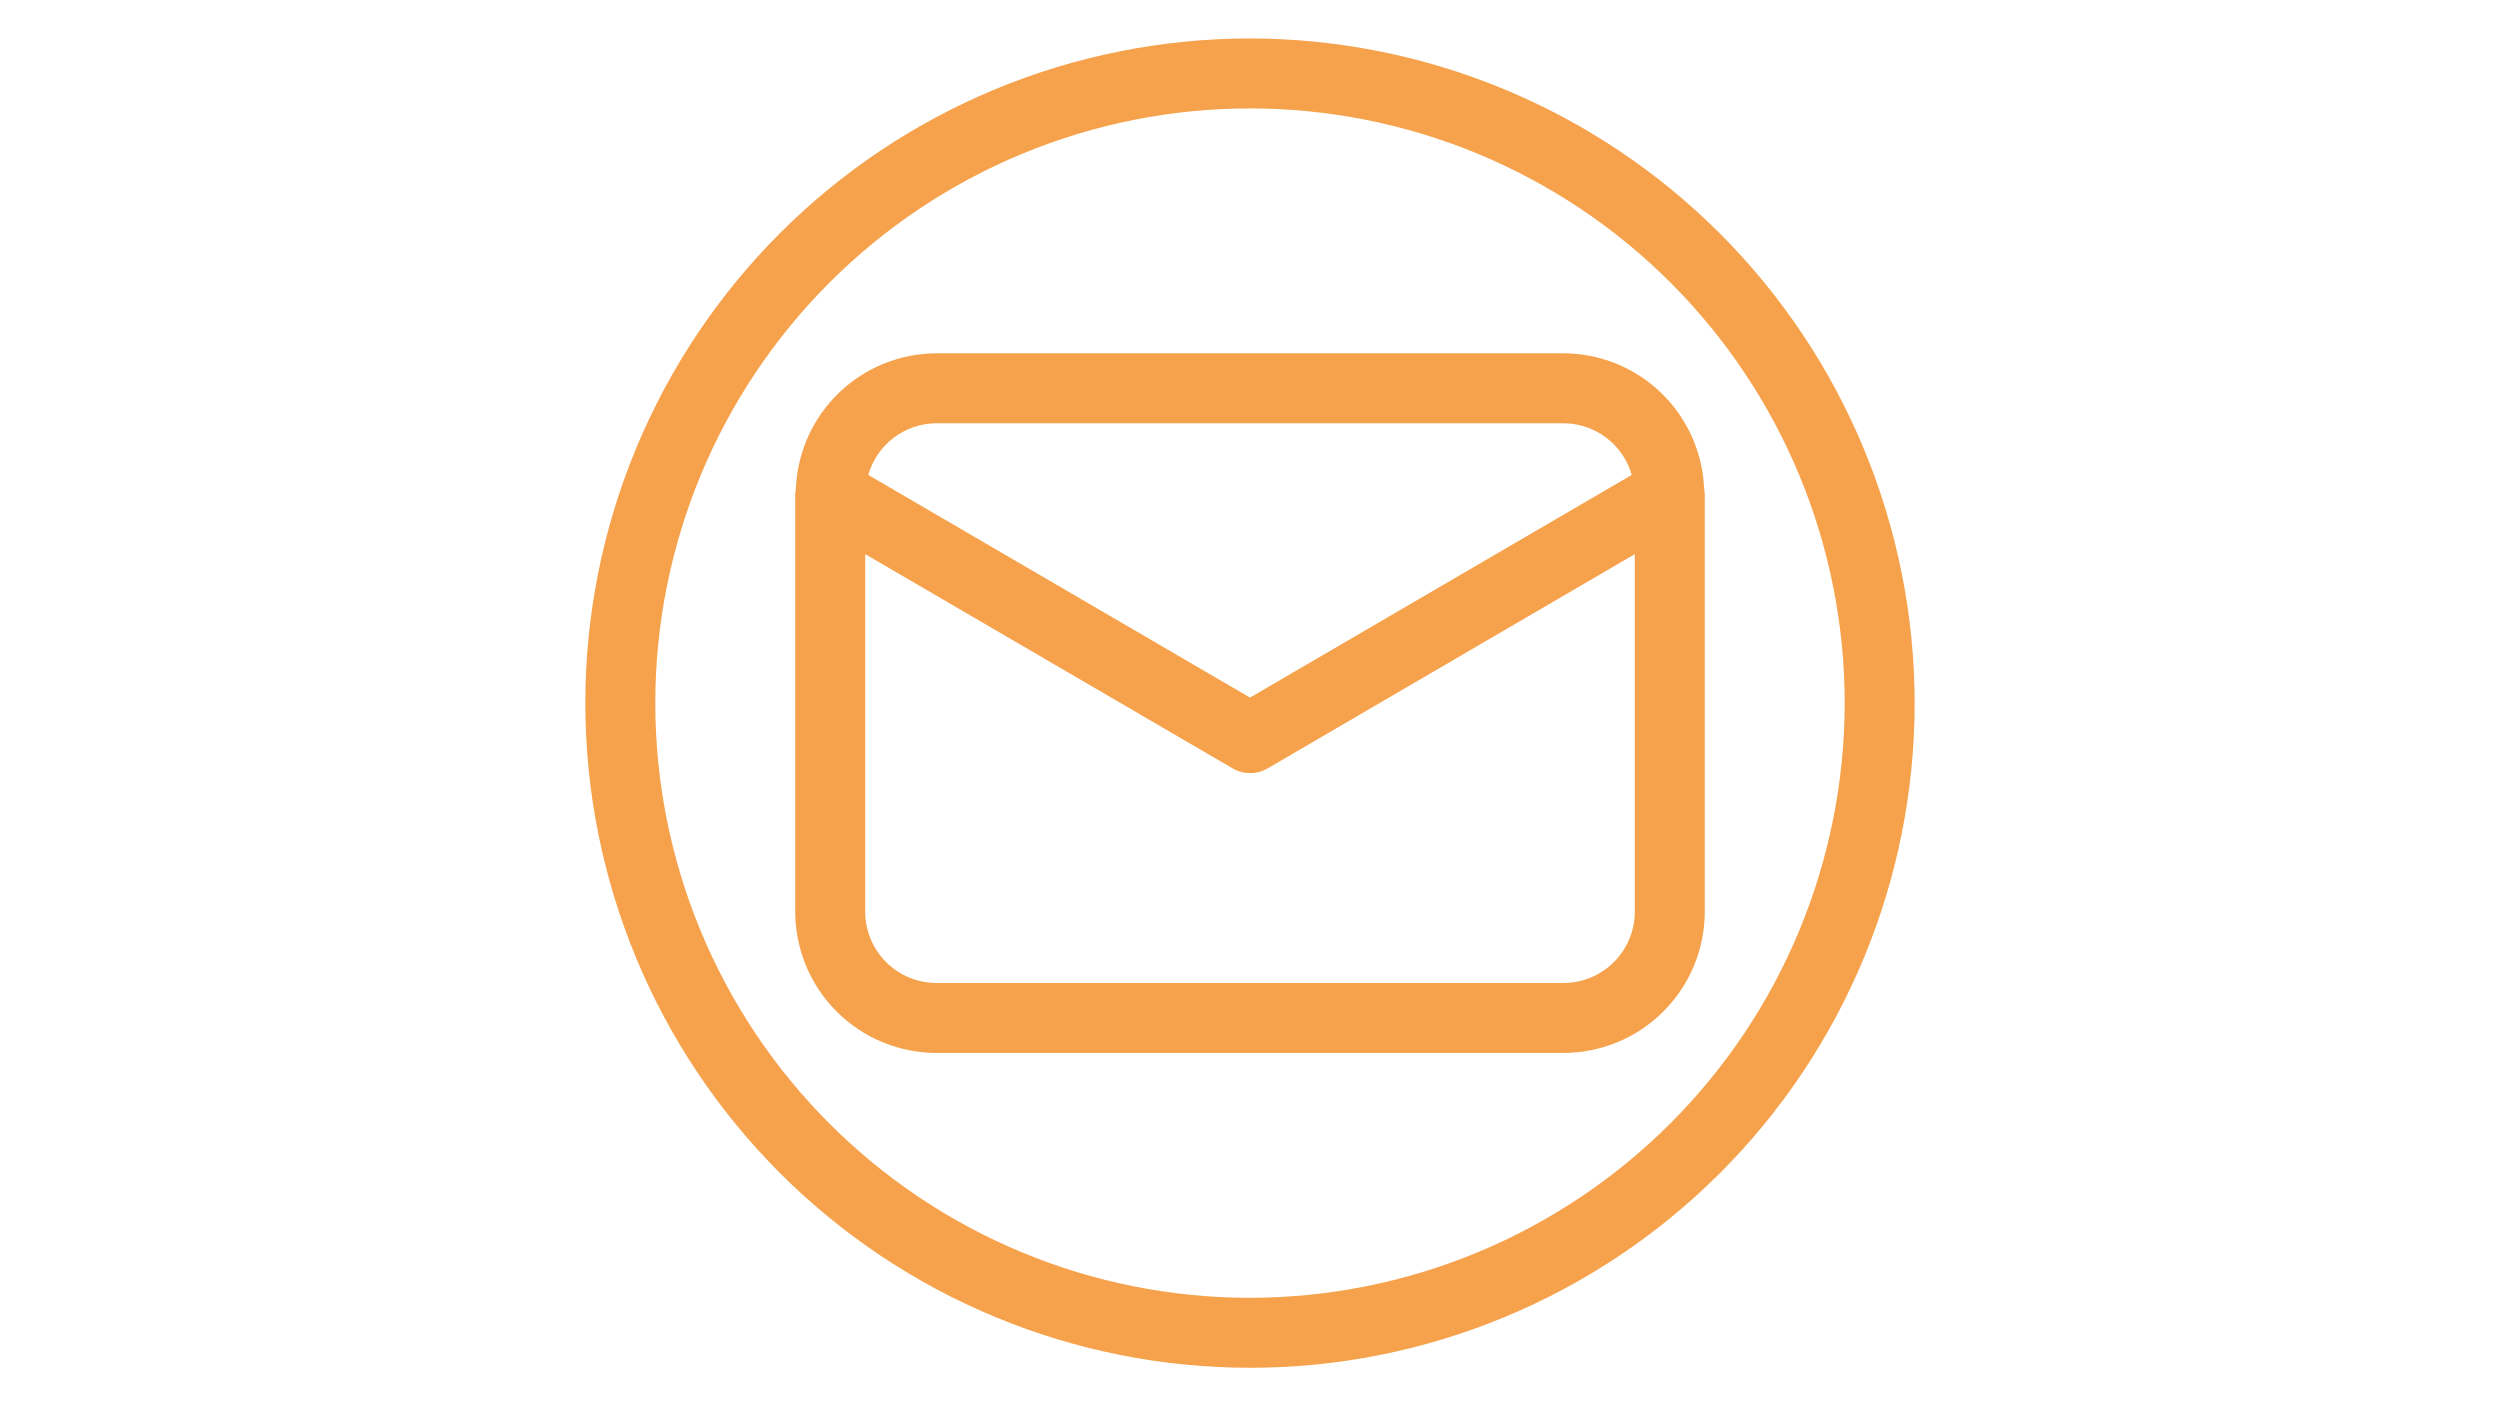 <svg xmlns="http://www.w3.org/2000/svg" xmlns:xlink="http://www.w3.org/1999/xlink" width="1920" zoomAndPan="magnify" viewBox="0 0 1440 810" height="1080" preserveAspectRatio="xMidYMid meet" version="1.0"><defs><clipPath id="be77069821"><path d="M 337.148 22.148 L 1102.898 22.148 L 1102.898 787.898 L 337.148 787.898 Z M 337.148 22.148 " clip-rule="nonzero"/></clipPath></defs><path fill="#f6a24c" d="M 981.723 282.566 C 981.723 281.961 981.723 281.375 981.539 280.773 C 981.477 279.488 981.383 278.207 981.258 276.926 C 981.137 275.645 980.98 274.367 980.797 273.098 C 980.609 271.824 980.398 270.555 980.152 269.293 C 979.906 268.031 979.633 266.773 979.328 265.527 C 979.023 264.277 978.691 263.035 978.328 261.801 C 977.965 260.566 977.57 259.344 977.148 258.129 C 976.727 256.914 976.277 255.707 975.801 254.516 C 975.32 253.32 974.812 252.141 974.277 250.969 C 973.742 249.801 973.184 248.645 972.594 247.5 C 972.004 246.359 971.387 245.23 970.742 244.117 C 970.102 243.004 969.43 241.906 968.734 240.824 C 968.039 239.742 967.32 238.676 966.574 237.629 C 965.828 236.582 965.059 235.555 964.262 234.543 C 963.469 233.531 962.648 232.539 961.809 231.566 C 960.965 230.594 960.102 229.645 959.215 228.711 C 958.328 227.781 957.418 226.871 956.488 225.984 C 955.559 225.094 954.609 224.23 953.637 223.387 C 952.664 222.543 951.676 221.723 950.664 220.93 C 949.656 220.133 948.625 219.359 947.578 218.613 C 946.531 217.867 945.469 217.145 944.387 216.449 C 943.305 215.754 942.211 215.082 941.098 214.438 C 939.984 213.793 938.855 213.176 937.715 212.586 C 936.57 211.992 935.414 211.43 934.246 210.895 C 933.078 210.359 931.898 209.852 930.703 209.371 C 929.512 208.891 928.309 208.438 927.094 208.016 C 925.879 207.594 924.652 207.199 923.422 206.836 C 922.188 206.469 920.945 206.133 919.699 205.828 C 918.449 205.523 917.191 205.246 915.93 205 C 914.668 204.754 913.402 204.539 912.129 204.352 C 910.855 204.168 909.578 204.012 908.301 203.887 C 907.02 203.758 905.738 203.664 904.453 203.602 C 903.168 203.535 901.883 203.5 900.598 203.496 L 539.395 203.496 C 538.105 203.5 536.82 203.535 535.539 203.602 C 534.254 203.664 532.973 203.758 531.691 203.887 C 530.41 204.012 529.137 204.168 527.863 204.352 C 526.59 204.539 525.324 204.754 524.059 205 C 522.797 205.246 521.543 205.523 520.293 205.828 C 519.043 206.133 517.805 206.469 516.57 206.836 C 515.336 207.199 514.113 207.594 512.898 208.016 C 511.684 208.438 510.48 208.891 509.285 209.371 C 508.094 209.852 506.914 210.359 505.742 210.895 C 504.574 211.43 503.418 211.992 502.277 212.586 C 501.137 213.176 500.008 213.793 498.895 214.438 C 497.781 215.082 496.684 215.754 495.605 216.449 C 494.523 217.145 493.457 217.867 492.41 218.613 C 491.363 219.359 490.336 220.133 489.328 220.93 C 488.316 221.723 487.324 222.543 486.355 223.387 C 485.383 224.23 484.434 225.094 483.504 225.984 C 482.57 226.871 481.664 227.781 480.777 228.711 C 479.891 229.645 479.023 230.594 478.184 231.566 C 477.34 232.539 476.523 233.531 475.727 234.543 C 474.934 235.555 474.164 236.582 473.418 237.629 C 472.672 238.676 471.949 239.742 471.254 240.824 C 470.559 241.906 469.891 243.004 469.246 244.117 C 468.605 245.23 467.988 246.359 467.398 247.5 C 466.809 248.645 466.246 249.801 465.711 250.969 C 465.176 252.141 464.672 253.32 464.191 254.516 C 463.715 255.707 463.262 256.914 462.84 258.129 C 462.422 259.344 462.027 260.566 461.664 261.801 C 461.301 263.035 460.969 264.277 460.664 265.527 C 460.359 266.773 460.082 268.031 459.84 269.293 C 459.594 270.555 459.379 271.824 459.195 273.098 C 459.012 274.367 458.855 275.645 458.73 276.926 C 458.609 278.207 458.516 279.488 458.453 280.773 C 458.453 281.398 458.332 281.961 458.27 282.586 C 458.211 283.211 458.047 284.098 458.047 284.844 L 458.047 525.148 C 458.051 526.48 458.086 527.809 458.152 529.137 C 458.219 530.469 458.316 531.793 458.449 533.117 C 458.582 534.441 458.746 535.762 458.941 537.078 C 459.137 538.395 459.367 539.707 459.629 541.012 C 459.891 542.316 460.18 543.613 460.508 544.906 C 460.832 546.195 461.188 547.477 461.574 548.75 C 461.961 550.023 462.379 551.285 462.828 552.539 C 463.277 553.793 463.758 555.031 464.266 556.262 C 464.777 557.492 465.316 558.707 465.887 559.91 C 466.457 561.113 467.055 562.301 467.684 563.473 C 468.312 564.648 468.969 565.805 469.652 566.945 C 470.336 568.086 471.047 569.211 471.789 570.316 C 472.527 571.422 473.293 572.512 474.086 573.578 C 474.879 574.648 475.699 575.699 476.543 576.727 C 477.387 577.754 478.258 578.762 479.152 579.746 C 480.043 580.734 480.961 581.699 481.902 582.637 C 482.844 583.578 483.809 584.496 484.793 585.391 C 485.781 586.285 486.785 587.152 487.816 587.996 C 488.844 588.844 489.895 589.66 490.961 590.453 C 492.031 591.246 493.117 592.012 494.223 592.754 C 495.332 593.492 496.453 594.203 497.594 594.891 C 498.738 595.574 499.895 596.23 501.066 596.859 C 502.242 597.484 503.43 598.086 504.633 598.656 C 505.836 599.223 507.051 599.766 508.281 600.273 C 509.508 600.785 510.75 601.266 512.004 601.715 C 513.254 602.164 514.52 602.582 515.793 602.969 C 517.062 603.355 518.348 603.711 519.637 604.035 C 520.926 604.359 522.227 604.652 523.531 604.914 C 524.836 605.176 526.145 605.402 527.461 605.602 C 528.777 605.797 530.098 605.961 531.422 606.094 C 532.746 606.223 534.074 606.324 535.402 606.391 C 536.73 606.457 538.062 606.492 539.395 606.492 L 900.598 606.492 C 901.93 606.492 903.258 606.457 904.586 606.391 C 905.918 606.324 907.242 606.223 908.566 606.09 C 909.891 605.957 911.211 605.793 912.527 605.598 C 913.844 605.398 915.152 605.172 916.461 604.91 C 917.766 604.648 919.062 604.355 920.352 604.031 C 921.645 603.707 922.926 603.352 924.199 602.965 C 925.469 602.574 926.734 602.156 927.984 601.707 C 929.238 601.258 930.48 600.777 931.707 600.27 C 932.938 599.758 934.152 599.219 935.355 598.648 C 936.559 598.078 937.746 597.48 938.918 596.852 C 940.094 596.223 941.25 595.566 942.391 594.883 C 943.531 594.199 944.656 593.488 945.762 592.746 C 946.867 592.008 947.957 591.242 949.023 590.449 C 950.094 589.656 951.141 588.836 952.172 587.992 C 953.199 587.148 954.207 586.277 955.191 585.383 C 956.176 584.492 957.141 583.574 958.082 582.633 C 959.023 581.691 959.941 580.727 960.832 579.742 C 961.727 578.758 962.598 577.75 963.441 576.719 C 964.285 575.691 965.105 574.645 965.898 573.574 C 966.691 572.508 967.457 571.418 968.195 570.312 C 968.938 569.207 969.648 568.082 970.332 566.941 C 971.02 565.801 971.676 564.645 972.301 563.469 C 972.93 562.297 973.527 561.109 974.098 559.906 C 974.668 558.703 975.207 557.488 975.719 556.258 C 976.227 555.031 976.707 553.789 977.156 552.535 C 977.605 551.285 978.023 550.02 978.414 548.75 C 978.801 547.477 979.156 546.191 979.48 544.902 C 979.805 543.613 980.098 542.316 980.359 541.008 C 980.621 539.703 980.848 538.395 981.047 537.078 C 981.242 535.762 981.406 534.441 981.539 533.117 C 981.672 531.793 981.773 530.469 981.84 529.137 C 981.906 527.809 981.941 526.48 981.941 525.148 L 981.941 284.844 C 981.941 284.098 981.742 283.352 981.723 282.566 Z M 539.395 243.797 L 900.598 243.797 C 901.699 243.801 902.801 243.848 903.898 243.941 C 904.996 244.035 906.09 244.172 907.176 244.352 C 908.262 244.531 909.34 244.758 910.41 245.023 C 911.477 245.293 912.535 245.602 913.578 245.957 C 914.621 246.309 915.648 246.703 916.664 247.141 C 917.676 247.574 918.668 248.051 919.641 248.566 C 920.613 249.082 921.566 249.637 922.496 250.23 C 923.426 250.824 924.328 251.453 925.207 252.117 C 926.082 252.781 926.934 253.48 927.754 254.215 C 928.578 254.949 929.367 255.715 930.129 256.516 C 930.887 257.312 931.613 258.141 932.309 258.996 C 933 259.852 933.66 260.734 934.281 261.645 C 934.902 262.555 935.488 263.488 936.035 264.445 C 936.582 265.402 937.09 266.379 937.559 267.375 C 938.023 268.375 938.453 269.387 938.84 270.422 C 939.223 271.453 939.566 272.5 939.871 273.559 L 719.996 401.812 L 500.121 273.559 C 500.422 272.5 500.766 271.453 501.152 270.422 C 501.539 269.387 501.965 268.375 502.434 267.375 C 502.902 266.379 503.41 265.402 503.957 264.445 C 504.504 263.488 505.086 262.555 505.711 261.645 C 506.332 260.734 506.988 259.852 507.684 258.996 C 508.375 258.141 509.102 257.312 509.863 256.516 C 510.621 255.715 511.414 254.949 512.234 254.215 C 513.059 253.48 513.906 252.781 514.785 252.117 C 515.664 251.453 516.566 250.824 517.496 250.23 C 518.426 249.637 519.375 249.082 520.352 248.566 C 521.324 248.051 522.316 247.574 523.328 247.141 C 524.34 246.703 525.367 246.309 526.414 245.957 C 527.457 245.602 528.512 245.293 529.582 245.023 C 530.652 244.758 531.73 244.531 532.816 244.352 C 533.902 244.172 534.996 244.035 536.094 243.941 C 537.191 243.848 538.293 243.801 539.395 243.797 Z M 900.598 566.195 L 539.395 566.195 C 538.051 566.191 536.707 566.125 535.371 565.992 C 534.035 565.855 532.707 565.66 531.391 565.395 C 530.07 565.133 528.77 564.805 527.484 564.414 C 526.199 564.02 524.938 563.566 523.695 563.055 C 522.453 562.539 521.242 561.965 520.055 561.328 C 518.871 560.695 517.723 560.004 516.605 559.258 C 515.488 558.512 514.41 557.711 513.371 556.859 C 512.332 556.004 511.336 555.105 510.387 554.152 C 509.438 553.203 508.535 552.211 507.684 551.172 C 506.832 550.133 506.031 549.055 505.285 547.938 C 504.535 546.82 503.848 545.668 503.211 544.484 C 502.578 543.301 502.004 542.086 501.488 540.848 C 500.973 539.605 500.52 538.344 500.129 537.055 C 499.738 535.77 499.41 534.469 499.148 533.152 C 498.883 531.836 498.684 530.508 498.551 529.168 C 498.418 527.832 498.352 526.492 498.348 525.148 L 498.348 319.176 L 709.922 442.555 C 711.461 443.453 713.094 444.137 714.816 444.602 C 716.539 445.066 718.293 445.301 720.074 445.301 C 721.859 445.301 723.613 445.066 725.336 444.602 C 727.059 444.137 728.691 443.453 730.23 442.555 L 941.645 319.176 L 941.645 525.148 C 941.641 526.492 941.574 527.832 941.441 529.168 C 941.305 530.508 941.109 531.836 940.844 533.152 C 940.582 534.469 940.254 535.77 939.863 537.055 C 939.469 538.344 939.016 539.605 938.504 540.848 C 937.988 542.086 937.414 543.301 936.777 544.484 C 936.145 545.668 935.453 546.82 934.707 547.938 C 933.961 549.055 933.16 550.133 932.309 551.172 C 931.453 552.211 930.555 553.203 929.602 554.152 C 928.652 555.105 927.66 556.004 926.621 556.859 C 925.582 557.711 924.504 558.512 923.387 559.258 C 922.27 560.004 921.117 560.695 919.934 561.328 C 918.75 561.965 917.535 562.539 916.297 563.055 C 915.055 563.566 913.793 564.02 912.504 564.414 C 911.219 564.805 909.918 565.133 908.602 565.395 C 907.285 565.66 905.957 565.855 904.617 565.992 C 903.281 566.125 901.941 566.191 900.598 566.195 Z M 900.598 566.195 " fill-opacity="1" fill-rule="nonzero"/><g clip-path="url(#be77069821)"><path fill="#f6a24c" d="M 719.996 22.148 C 713.73 22.148 707.469 22.305 701.211 22.609 C 694.953 22.918 688.707 23.379 682.469 23.992 C 676.234 24.605 670.02 25.375 663.82 26.293 C 657.621 27.211 651.449 28.285 645.305 29.508 C 639.16 30.727 633.051 32.102 626.973 33.625 C 620.895 35.145 614.855 36.816 608.859 38.637 C 602.867 40.453 596.918 42.418 591.02 44.531 C 585.121 46.641 579.273 48.895 573.488 51.293 C 567.699 53.691 561.973 56.227 556.309 58.906 C 550.645 61.586 545.051 64.402 539.523 67.355 C 533.996 70.309 528.547 73.398 523.172 76.617 C 517.801 79.84 512.508 83.191 507.297 86.672 C 502.09 90.152 496.969 93.758 491.934 97.492 C 486.902 101.223 481.965 105.078 477.121 109.051 C 472.277 113.027 467.535 117.117 462.891 121.324 C 458.25 125.531 453.715 129.852 449.281 134.281 C 444.852 138.715 440.531 143.25 436.324 147.891 C 432.117 152.535 428.027 157.277 424.051 162.121 C 420.078 166.965 416.223 171.902 412.492 176.934 C 408.758 181.969 405.152 187.09 401.672 192.297 C 398.191 197.508 394.84 202.801 391.617 208.172 C 388.398 213.547 385.309 218.996 382.355 224.523 C 379.402 230.051 376.586 235.645 373.906 241.309 C 371.227 246.973 368.691 252.699 366.293 258.488 C 363.895 264.273 361.641 270.121 359.531 276.02 C 357.418 281.918 355.453 287.867 353.637 293.859 C 351.816 299.855 350.145 305.895 348.625 311.973 C 347.102 318.051 345.727 324.16 344.508 330.305 C 343.285 336.449 342.211 342.621 341.293 348.82 C 340.375 355.02 339.605 361.234 338.992 367.469 C 338.379 373.707 337.918 379.953 337.609 386.211 C 337.305 392.469 337.148 398.73 337.148 404.996 C 337.148 411.262 337.305 417.523 337.609 423.781 C 337.918 430.039 338.379 436.285 338.992 442.52 C 339.605 448.758 340.375 454.973 341.293 461.172 C 342.211 467.367 343.285 473.539 344.508 479.684 C 345.727 485.828 347.102 491.941 348.625 498.02 C 350.145 504.098 351.816 510.133 353.637 516.129 C 355.453 522.125 357.418 528.074 359.531 533.973 C 361.641 539.871 363.895 545.715 366.293 551.504 C 368.691 557.293 371.227 563.02 373.906 568.684 C 376.586 574.348 379.402 579.941 382.355 585.469 C 385.309 590.992 388.398 596.441 391.617 601.816 C 394.84 607.191 398.191 612.484 401.672 617.691 C 405.152 622.902 408.758 628.023 412.492 633.055 C 416.223 638.09 420.078 643.027 424.051 647.871 C 428.027 652.715 432.117 657.457 436.324 662.098 C 440.531 666.742 444.852 671.277 449.281 675.707 C 453.715 680.137 458.25 684.457 462.891 688.664 C 467.535 692.875 472.277 696.965 477.121 700.938 C 481.965 704.914 486.902 708.766 491.934 712.5 C 496.969 716.23 502.09 719.84 507.297 723.32 C 512.508 726.801 517.801 730.152 523.172 733.371 C 528.547 736.594 533.996 739.68 539.523 742.637 C 545.051 745.59 550.645 748.406 556.309 751.082 C 561.973 753.762 567.699 756.301 573.488 758.699 C 579.273 761.098 585.121 763.352 591.02 765.461 C 596.918 767.57 602.867 769.535 608.859 771.355 C 614.855 773.176 620.895 774.844 626.973 776.367 C 633.051 777.891 639.16 779.262 645.305 780.484 C 651.449 781.707 657.621 782.777 663.82 783.699 C 670.02 784.617 676.234 785.383 682.469 785.996 C 688.707 786.613 694.953 787.074 701.211 787.379 C 707.469 787.688 713.73 787.84 719.996 787.84 C 726.262 787.84 732.523 787.688 738.781 787.379 C 745.039 787.074 751.285 786.613 757.52 785.996 C 763.758 785.383 769.973 784.617 776.172 783.699 C 782.367 782.777 788.539 781.707 794.684 780.484 C 800.828 779.262 806.941 777.891 813.02 776.367 C 819.098 774.844 825.133 773.176 831.129 771.355 C 837.125 769.535 843.074 767.57 848.973 765.461 C 854.871 763.352 860.715 761.098 866.504 758.699 C 872.293 756.301 878.02 753.762 883.684 751.082 C 889.348 748.406 894.941 745.59 900.469 742.637 C 905.992 739.68 911.441 736.594 916.816 733.371 C 922.191 730.152 927.484 726.801 932.691 723.32 C 937.902 719.84 943.023 716.23 948.055 712.5 C 953.09 708.766 958.027 704.914 962.871 700.938 C 967.715 696.965 972.457 692.875 977.098 688.664 C 981.742 684.457 986.277 680.137 990.707 675.707 C 995.137 671.277 999.457 666.742 1003.664 662.098 C 1007.871 657.457 1011.965 652.715 1015.938 647.871 C 1019.914 643.027 1023.766 638.09 1027.5 633.055 C 1031.23 628.023 1034.84 622.902 1038.32 617.691 C 1041.801 612.484 1045.152 607.191 1048.371 601.816 C 1051.594 596.441 1054.68 590.992 1057.637 585.469 C 1060.59 579.941 1063.406 574.348 1066.082 568.684 C 1068.762 563.02 1071.301 557.293 1073.699 551.504 C 1076.098 545.715 1078.352 539.871 1080.461 533.973 C 1082.57 528.074 1084.535 522.125 1086.355 516.129 C 1088.176 510.133 1089.844 504.098 1091.367 498.02 C 1092.891 491.941 1094.262 485.828 1095.484 479.684 C 1096.707 473.539 1097.777 467.367 1098.699 461.172 C 1099.617 454.973 1100.383 448.758 1100.996 442.52 C 1101.613 436.285 1102.074 430.039 1102.379 423.781 C 1102.688 417.523 1102.84 411.262 1102.84 404.996 C 1102.836 398.73 1102.672 392.473 1102.359 386.215 C 1102.047 379.961 1101.578 373.715 1100.961 367.484 C 1100.34 361.25 1099.566 355.035 1098.641 348.84 C 1097.719 342.645 1096.641 336.477 1095.414 330.336 C 1094.188 324.191 1092.812 318.086 1091.285 312.008 C 1089.758 305.934 1088.082 299.902 1086.262 293.91 C 1084.438 287.914 1082.469 281.973 1080.355 276.074 C 1078.242 270.18 1075.984 264.34 1073.586 258.551 C 1071.184 252.766 1068.645 247.043 1065.965 241.383 C 1063.285 235.723 1060.465 230.129 1057.512 224.605 C 1054.555 219.082 1051.469 213.637 1048.246 208.266 C 1045.023 202.895 1041.672 197.605 1038.191 192.398 C 1034.707 187.191 1031.102 182.07 1027.371 177.043 C 1023.637 172.012 1019.785 167.074 1015.809 162.234 C 1011.836 157.395 1007.746 152.652 1003.539 148.012 C 999.332 143.371 995.012 138.836 990.586 134.406 C 986.156 129.977 981.621 125.66 976.98 121.453 C 972.34 117.246 967.598 113.156 962.758 109.18 C 957.914 105.207 952.98 101.352 947.949 97.621 C 942.918 93.891 937.801 90.281 932.594 86.801 C 927.387 83.32 922.098 79.969 916.727 76.746 C 911.355 73.523 905.906 70.434 900.383 67.48 C 894.859 64.523 889.27 61.707 883.609 59.027 C 877.945 56.348 872.223 53.805 866.438 51.406 C 860.652 49.004 854.812 46.746 848.914 44.633 C 843.02 42.52 837.074 40.551 831.082 38.73 C 825.09 36.906 819.055 35.234 812.98 33.707 C 806.906 32.18 800.797 30.805 794.656 29.574 C 788.512 28.348 782.344 27.273 776.148 26.348 C 769.953 25.422 763.742 24.652 757.508 24.031 C 751.273 23.41 745.031 22.945 738.773 22.629 C 732.52 22.316 726.258 22.156 719.996 22.148 Z M 719.996 747.543 C 714.391 747.543 708.785 747.402 703.188 747.129 C 697.59 746.855 692 746.441 686.422 745.891 C 680.84 745.344 675.277 744.656 669.734 743.832 C 664.188 743.012 658.668 742.055 653.168 740.961 C 647.668 739.867 642.203 738.637 636.762 737.277 C 631.324 735.914 625.926 734.418 620.559 732.793 C 615.195 731.164 609.875 729.406 604.594 727.52 C 599.316 725.629 594.09 723.613 588.91 721.465 C 583.73 719.32 578.605 717.051 573.539 714.652 C 568.469 712.258 563.465 709.738 558.52 707.094 C 553.578 704.453 548.699 701.688 543.891 698.809 C 539.082 695.926 534.348 692.926 529.688 689.812 C 525.027 686.699 520.445 683.469 515.941 680.133 C 511.438 676.793 507.02 673.344 502.688 669.789 C 498.352 666.23 494.109 662.57 489.957 658.805 C 485.801 655.039 481.742 651.176 477.777 647.211 C 473.816 643.25 469.949 639.188 466.184 635.035 C 462.422 630.883 458.762 626.637 455.203 622.305 C 451.648 617.973 448.199 613.551 444.859 609.051 C 441.52 604.547 438.293 599.965 435.18 595.305 C 432.062 590.645 429.066 585.906 426.184 581.098 C 423.301 576.289 420.539 571.414 417.898 566.469 C 415.254 561.527 412.734 556.52 410.336 551.453 C 407.941 546.387 405.668 541.262 403.523 536.082 C 401.379 530.902 399.363 525.676 397.473 520.395 C 395.586 515.117 393.828 509.797 392.199 504.43 C 390.57 499.066 389.078 493.664 387.715 488.227 C 386.352 482.789 385.125 477.32 384.031 471.824 C 382.938 466.324 381.98 460.801 381.156 455.258 C 380.336 449.711 379.648 444.148 379.098 438.57 C 378.551 432.992 378.137 427.402 377.863 421.805 C 377.586 416.203 377.449 410.602 377.449 404.996 C 377.449 399.391 377.586 393.785 377.863 388.188 C 378.137 382.59 378.551 377 379.098 371.422 C 379.648 365.84 380.336 360.277 381.156 354.734 C 381.98 349.188 382.938 343.668 384.031 338.168 C 385.125 332.668 386.352 327.203 387.715 321.762 C 389.078 316.324 390.57 310.926 392.199 305.559 C 393.828 300.195 395.586 294.875 397.473 289.594 C 399.363 284.316 401.379 279.09 403.523 273.91 C 405.668 268.73 407.941 263.605 410.336 258.539 C 412.734 253.469 415.254 248.465 417.898 243.52 C 420.539 238.578 423.301 233.699 426.184 228.891 C 429.066 224.082 432.062 219.348 435.18 214.688 C 438.293 210.027 441.52 205.445 444.859 200.941 C 448.199 196.438 451.648 192.02 455.203 187.688 C 458.762 183.352 462.422 179.109 466.184 174.957 C 469.949 170.801 473.816 166.742 477.777 162.777 C 481.742 158.816 485.801 154.949 489.957 151.184 C 494.109 147.422 498.352 143.762 502.688 140.203 C 507.02 136.648 511.438 133.199 515.941 129.859 C 520.445 126.52 525.027 123.293 529.688 120.18 C 534.348 117.062 539.082 114.066 543.891 111.184 C 548.699 108.301 553.578 105.539 558.52 102.898 C 563.465 100.254 568.469 97.734 573.539 95.336 C 578.605 92.941 583.73 90.668 588.91 88.523 C 594.09 86.379 599.316 84.363 604.594 82.473 C 609.875 80.586 615.195 78.828 620.559 77.199 C 625.926 75.57 631.324 74.078 636.762 72.715 C 642.203 71.352 647.668 70.125 653.168 69.031 C 658.668 67.938 664.188 66.98 669.734 66.156 C 675.277 65.336 680.84 64.648 686.422 64.098 C 692 63.551 697.59 63.137 703.188 62.863 C 708.785 62.586 714.391 62.449 719.996 62.449 C 725.602 62.449 731.203 62.586 736.805 62.863 C 742.402 63.137 747.992 63.551 753.57 64.098 C 759.148 64.648 764.711 65.336 770.258 66.156 C 775.805 66.98 781.324 67.938 786.824 69.031 C 792.32 70.125 797.789 71.352 803.227 72.715 C 808.664 74.078 814.066 75.57 819.43 77.199 C 824.797 78.828 830.117 80.586 835.395 82.473 C 840.676 84.363 845.902 86.379 851.082 88.523 C 856.262 90.668 861.387 92.941 866.453 95.336 C 871.52 97.734 876.527 100.254 881.469 102.898 C 886.414 105.539 891.289 108.301 896.098 111.184 C 900.906 114.066 905.645 117.062 910.305 120.18 C 914.965 123.293 919.547 126.52 924.051 129.859 C 928.551 133.199 932.973 136.648 937.305 140.203 C 941.637 143.762 945.883 147.422 950.035 151.184 C 954.188 154.949 958.25 158.816 962.211 162.777 C 966.176 166.742 970.039 170.801 973.805 174.957 C 977.57 179.109 981.23 183.352 984.789 187.688 C 988.344 192.02 991.793 196.438 995.133 200.941 C 998.469 205.445 1001.699 210.027 1004.812 214.688 C 1007.926 219.348 1010.926 224.082 1013.809 228.891 C 1016.688 233.699 1019.453 238.578 1022.094 243.52 C 1024.738 248.465 1027.258 253.469 1029.652 258.539 C 1032.051 263.605 1034.32 268.73 1036.465 273.91 C 1038.613 279.09 1040.629 284.316 1042.52 289.594 C 1044.406 294.875 1046.164 300.195 1047.793 305.559 C 1049.418 310.926 1050.914 316.324 1052.277 321.762 C 1053.637 327.203 1054.867 332.668 1055.961 338.168 C 1057.055 343.668 1058.012 349.188 1058.832 354.734 C 1059.656 360.277 1060.344 365.84 1060.891 371.422 C 1061.441 377 1061.855 382.59 1062.129 388.188 C 1062.402 393.785 1062.543 399.391 1062.543 404.996 C 1062.535 410.602 1062.391 416.199 1062.109 421.797 C 1061.828 427.395 1061.414 432.98 1060.859 438.559 C 1060.301 444.137 1059.613 449.695 1058.785 455.238 C 1057.957 460.781 1056.996 466.301 1055.895 471.797 C 1054.797 477.293 1053.566 482.758 1052.199 488.191 C 1050.836 493.629 1049.336 499.027 1047.707 504.387 C 1046.074 509.75 1044.312 515.07 1042.422 520.344 C 1040.531 525.621 1038.512 530.848 1036.363 536.023 C 1034.219 541.199 1031.945 546.32 1029.547 551.387 C 1027.148 556.449 1024.625 561.453 1021.98 566.395 C 1019.336 571.336 1016.574 576.211 1013.691 581.016 C 1010.809 585.82 1007.809 590.555 1004.695 595.215 C 1001.578 599.871 998.352 604.453 995.012 608.953 C 991.672 613.453 988.227 617.871 984.672 622.203 C 981.113 626.535 977.453 630.773 973.691 634.926 C 969.926 639.078 966.062 643.137 962.102 647.102 C 958.137 651.062 954.078 654.926 949.926 658.691 C 945.773 662.453 941.531 666.113 937.203 669.672 C 932.871 673.227 928.453 676.672 923.953 680.012 C 919.453 683.352 914.871 686.578 910.215 689.695 C 905.555 692.809 900.82 695.809 896.016 698.691 C 891.211 701.574 886.336 704.336 881.395 706.98 C 876.453 709.625 871.449 712.148 866.387 714.547 C 861.32 716.945 856.199 719.219 851.023 721.363 C 845.848 723.512 840.621 725.531 835.344 727.422 C 830.07 729.312 824.75 731.074 819.387 732.707 C 814.027 734.336 808.629 735.836 803.191 737.199 C 797.758 738.566 792.293 739.797 786.797 740.895 C 781.301 741.996 775.781 742.957 770.238 743.785 C 764.695 744.613 759.137 745.301 753.559 745.859 C 747.98 746.414 742.395 746.828 736.797 747.109 C 731.199 747.391 725.602 747.535 719.996 747.543 Z M 719.996 747.543 " fill-opacity="1" fill-rule="nonzero"/></g></svg>